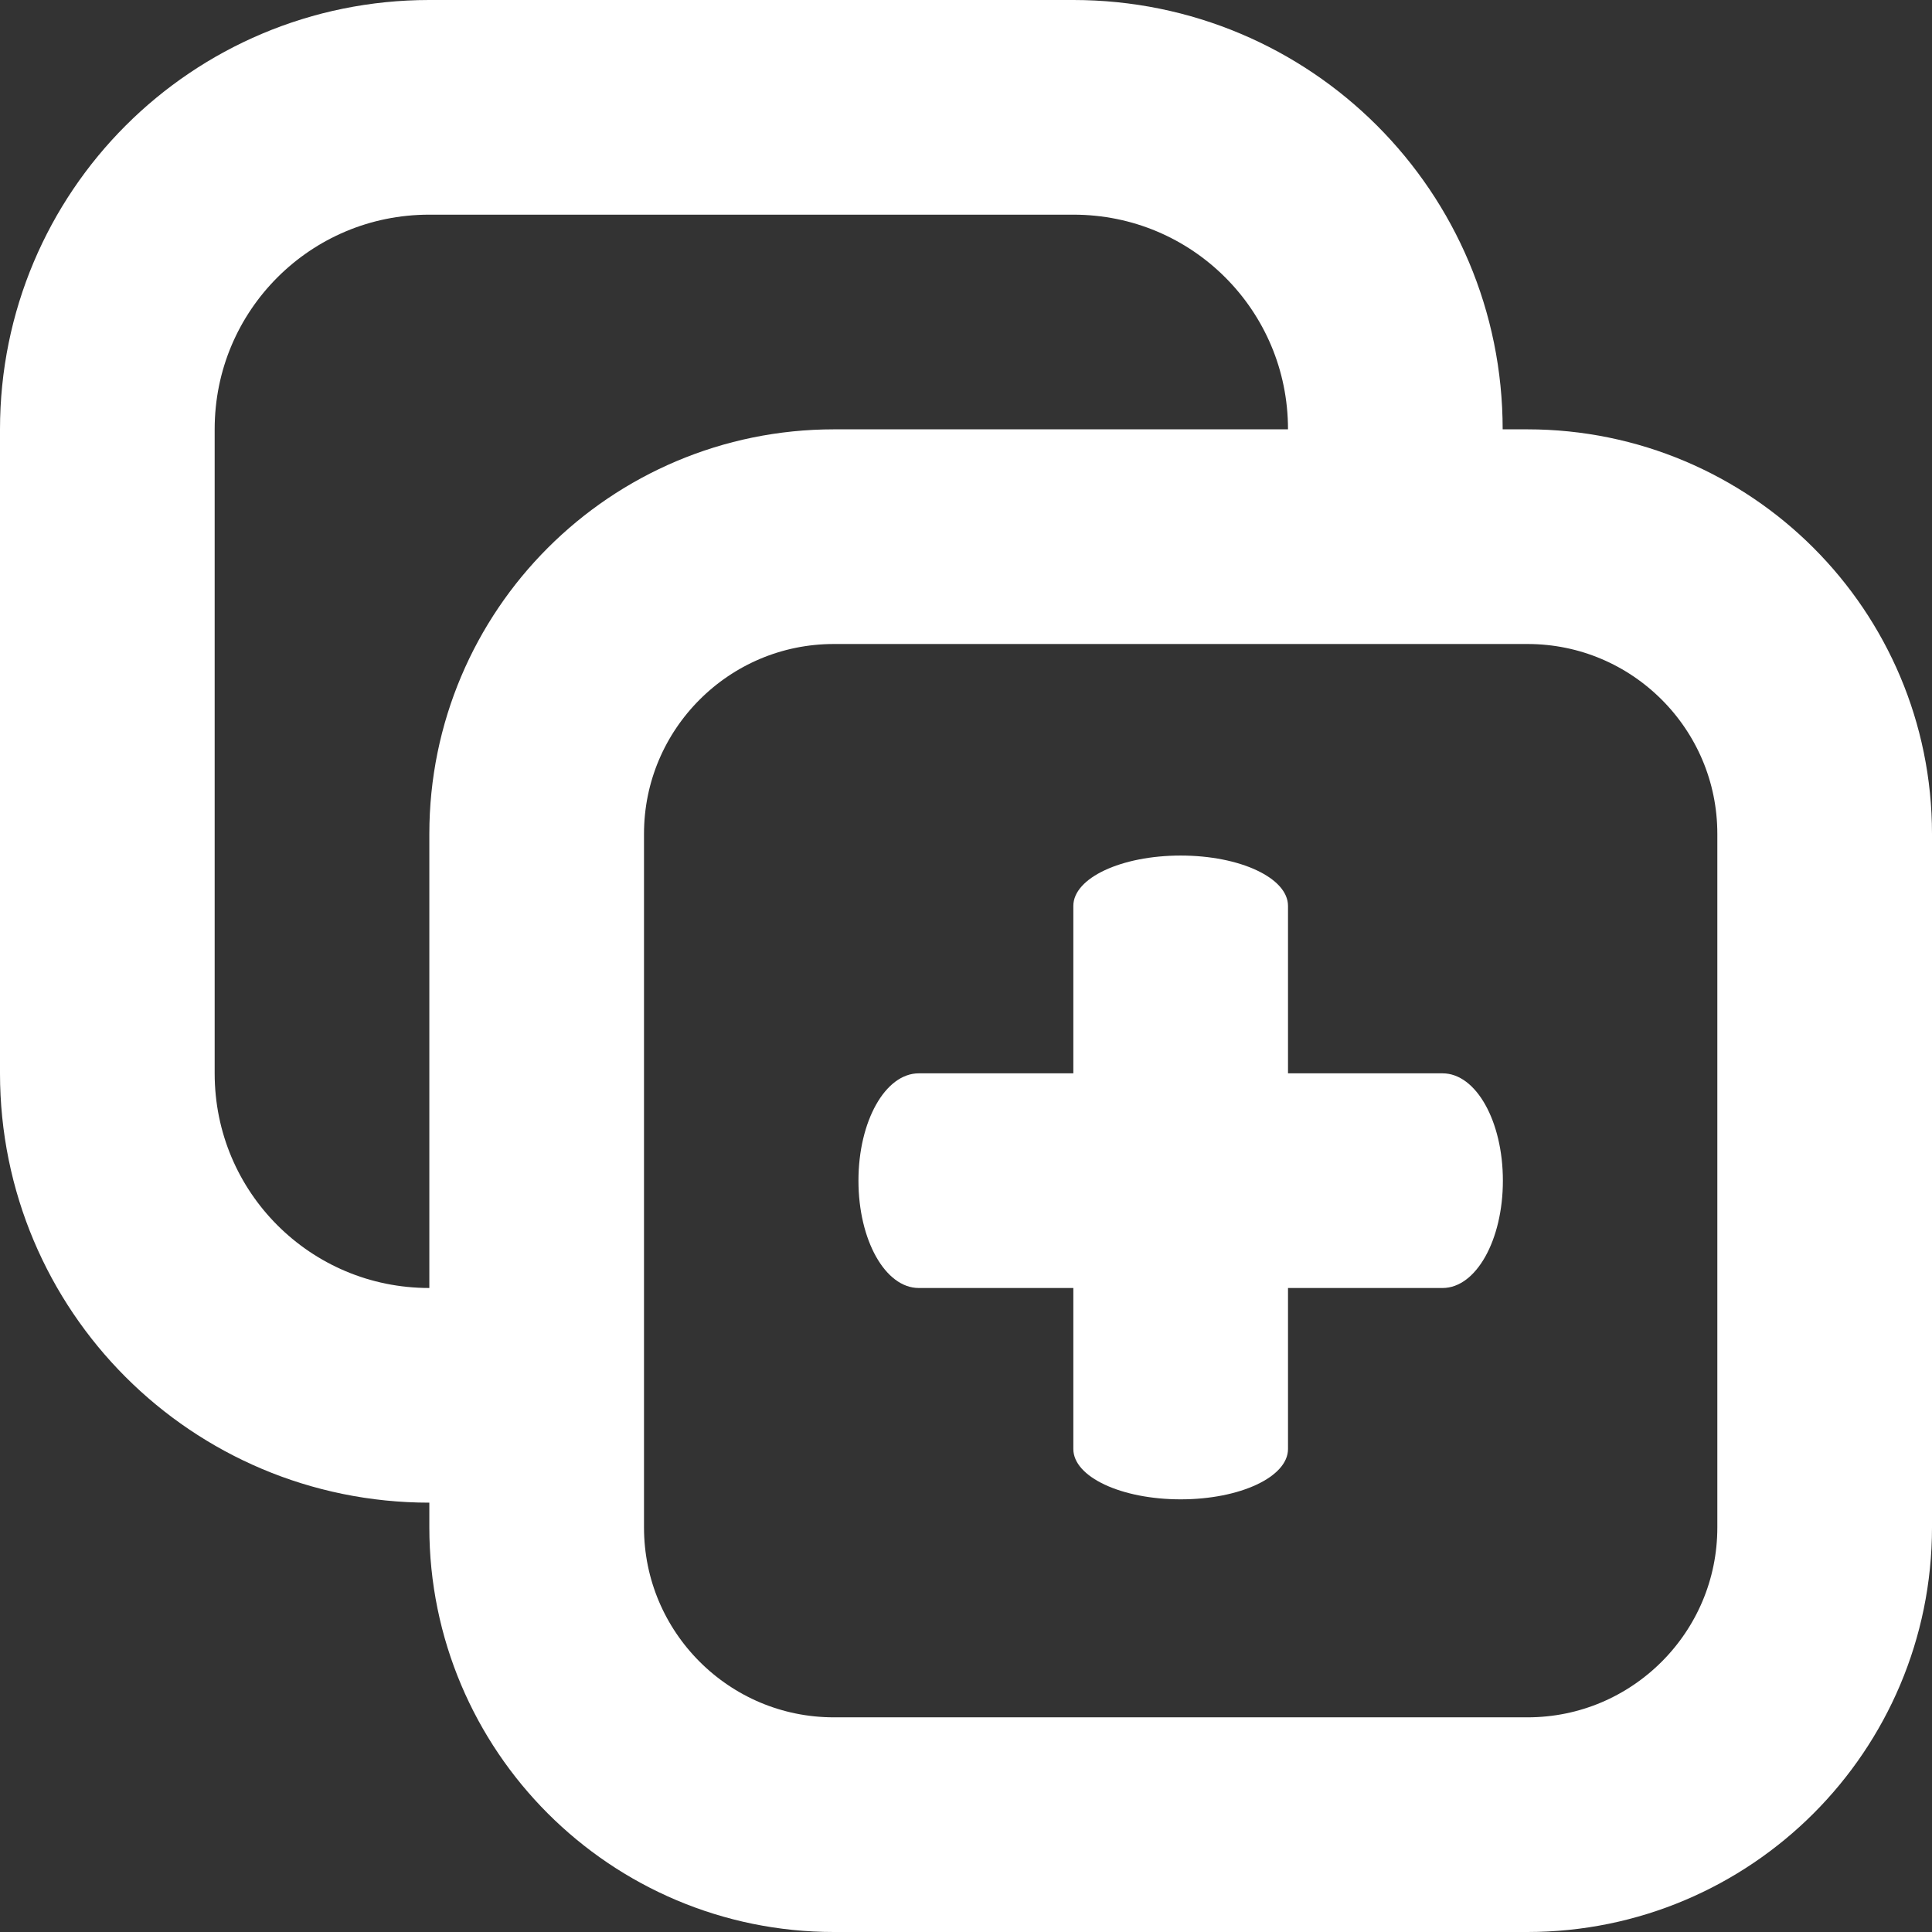 <?xml version="1.0" encoding="UTF-8"?>
<svg width="18" height="18" version="1.1" viewBox="0 0 18 18" xml:space="preserve" xmlns="http://www.w3.org/2000/svg">
<rect x="0" y="0" width="18" height="18" fill="#333333" stroke="none"/>
<path d="m4 13c-1.66 0-3-1.34-3-3v-6c0-1.66 1.34-3 3-3h6c1.66 0 3 1.34 3 3" fill="none" stroke="#fff" stroke-dashoffset="12.8" stroke-linecap="round" stroke-linejoin="round" stroke-width="2" style="paint-order:stroke markers fill"/><path d="m7.77 5h6.46c1.53 0 2.77 1.24 2.77 2.77v6.46c0 1.53-1.24 2.77-2.77 2.77h-6.46c-1.53 0-2.77-1.24-2.77-2.77v-6.46c0-1.53 1.24-2.77 2.77-2.77z" fill="none" stroke="#fff" stroke-dashoffset="12.8" stroke-linecap="round" stroke-linejoin="round" stroke-width="2" style="paint-order:stroke markers fill"/><path d="m10 13.5v-5.06c0-0.26 0.446-0.469 1-0.469s1 0.209 1 0.469v5.06c0 0.26-0.446 0.469-1 0.469s-1-0.209-1-0.469z" fill="#fff"/><path d="m8.56 10h4.88c0.312 0 0.562 0.446 0.562 1s-0.25 1-0.562 1h-4.88c-0.312 0-0.562-0.446-0.562-1s0.25-1 0.562-1z" fill="#fff"/></svg>
